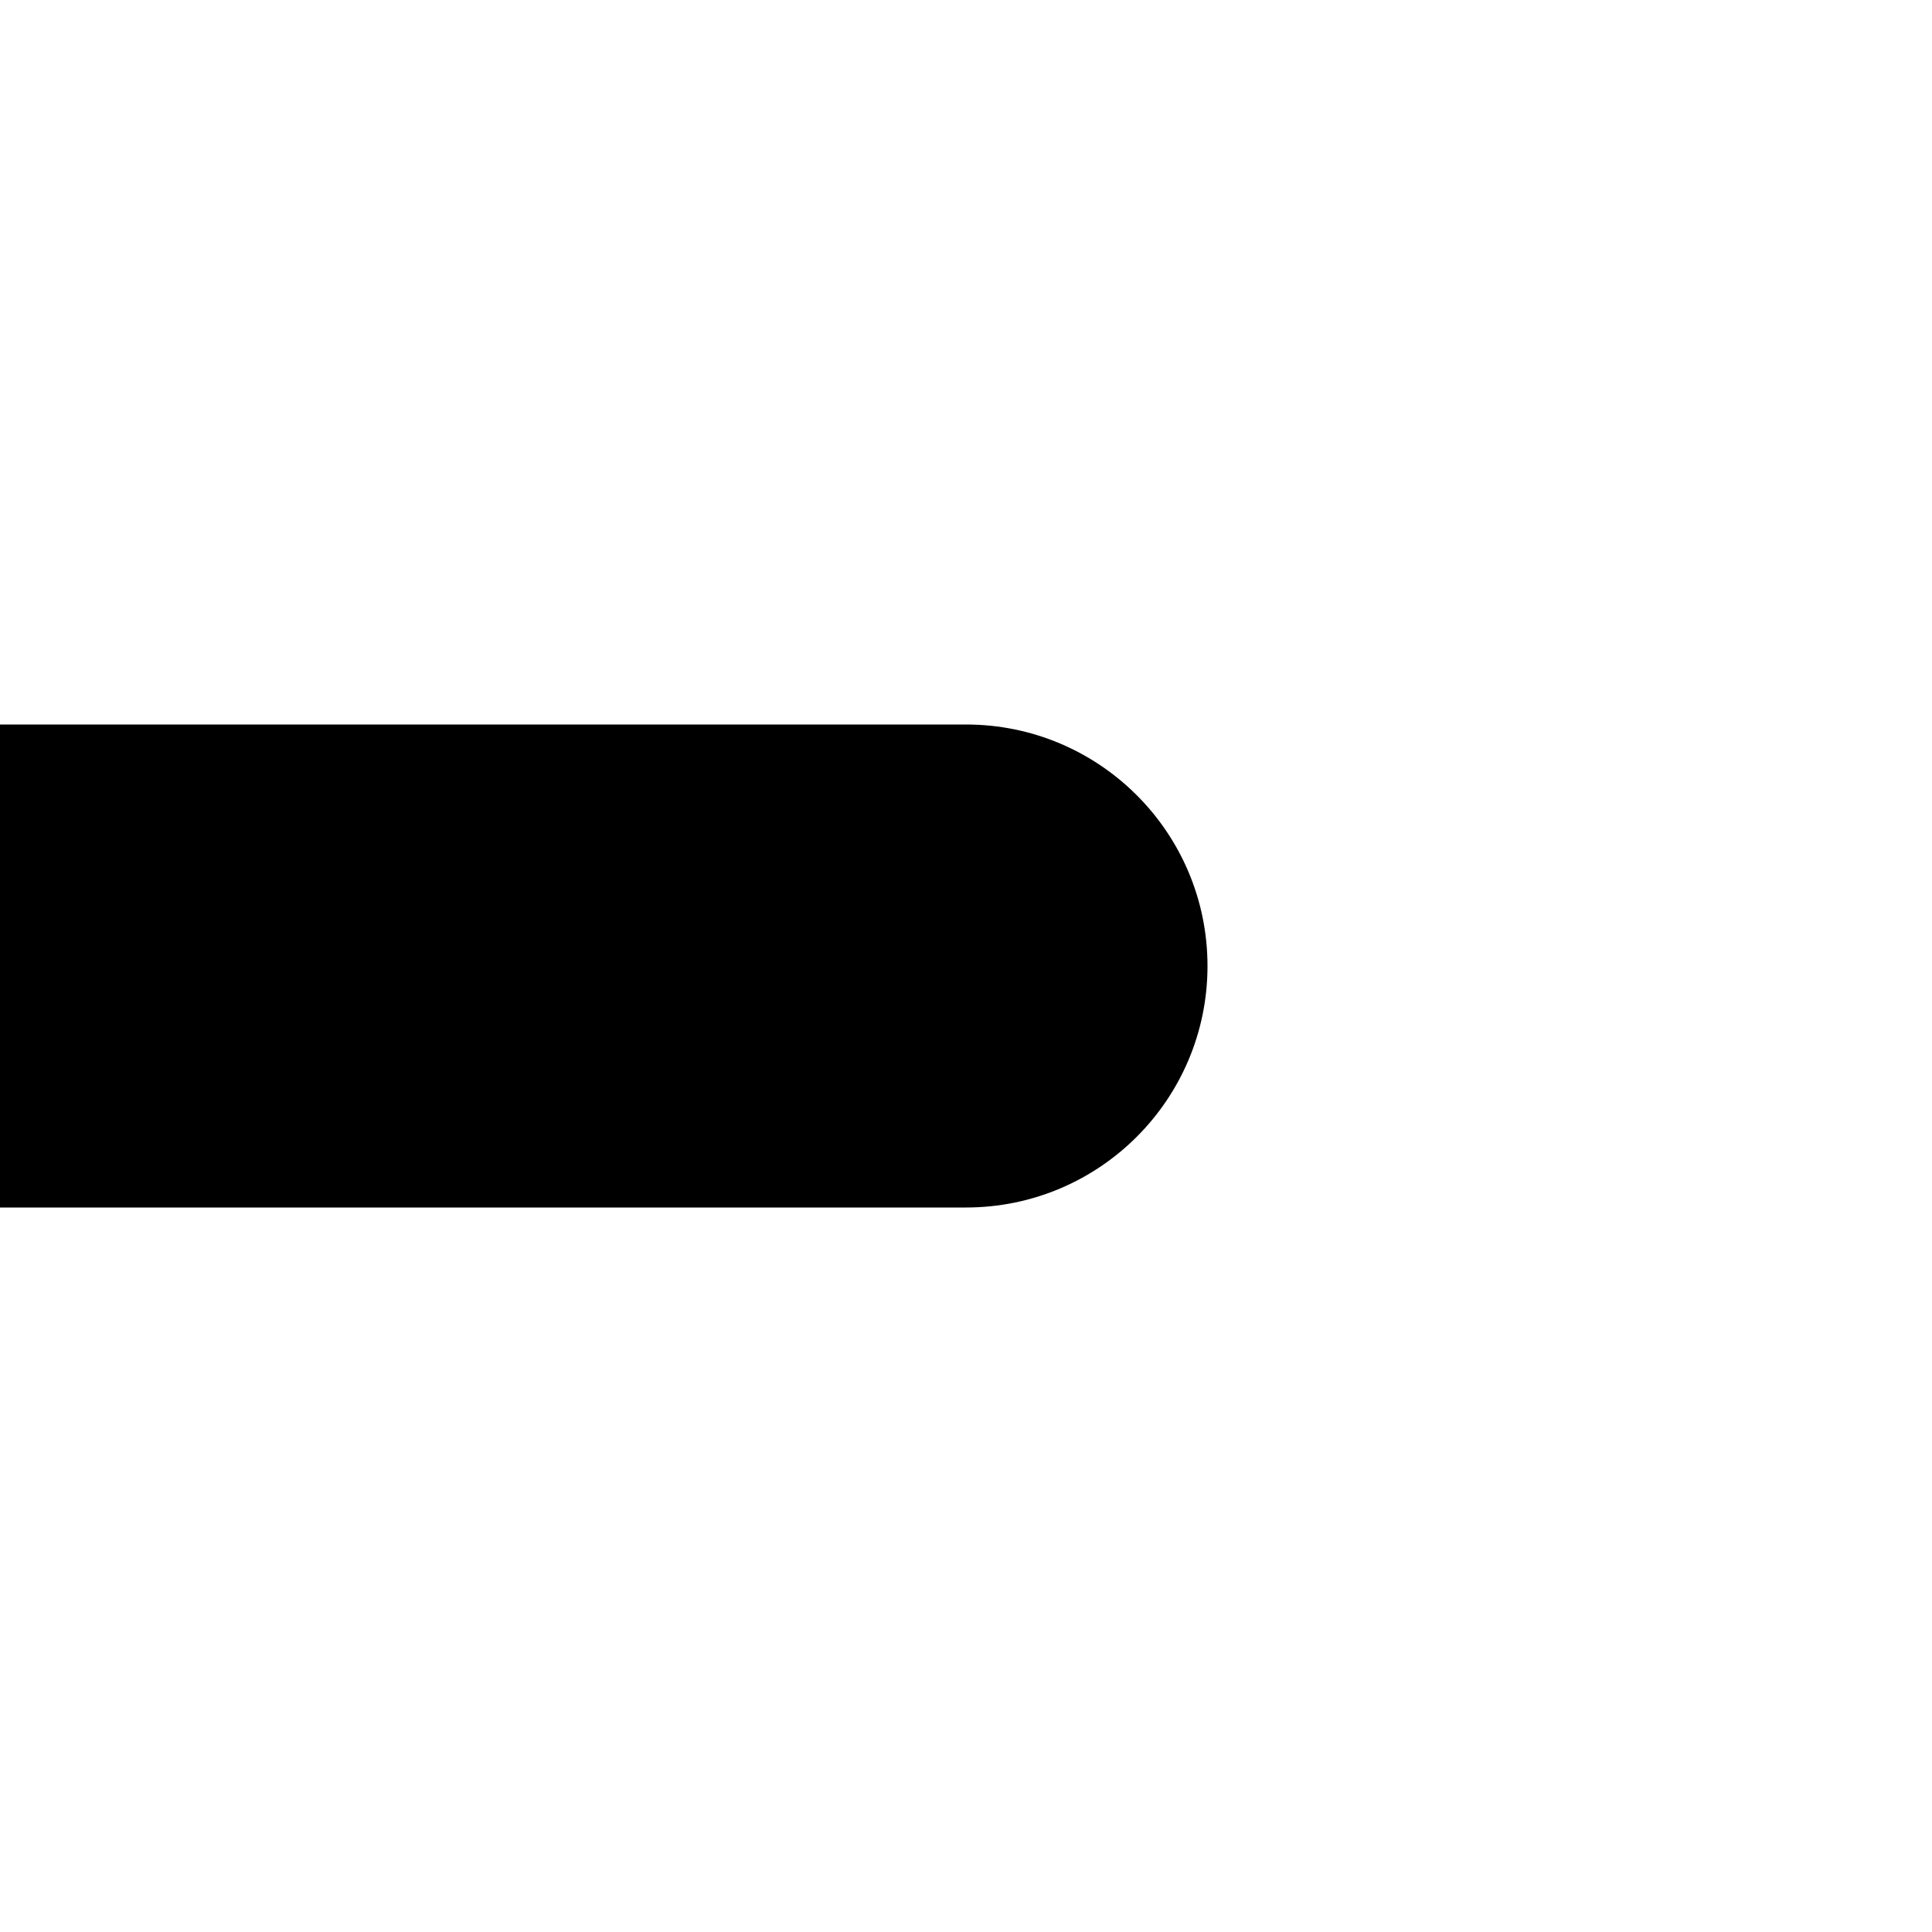 <svg width="24" height="24" viewBox="0 0 24 24" fill="none" xmlns="http://www.w3.org/2000/svg">
<rect x="0" y="0" width="24" height="24" fill="#808080" stroke="none"/>
<g clip-path="url(#clip0_3_34)">
<rect width="24" height="24" fill="white"/>
<path d="M12 15C13.657 15 15 13.657 15 12C15 10.343 13.657 9 12 9V15ZM0 9C-1.657 9 -3 10.343 -3 12C-3 13.657 -1.657 15 0 15V9ZM12 9H0V15H12V9Z" fill="black"/>
</g>
<defs>
<clipPath id="clip0_3_34">
<rect width="24" height="24" fill="white"/>
</clipPath>
</defs>
</svg>
